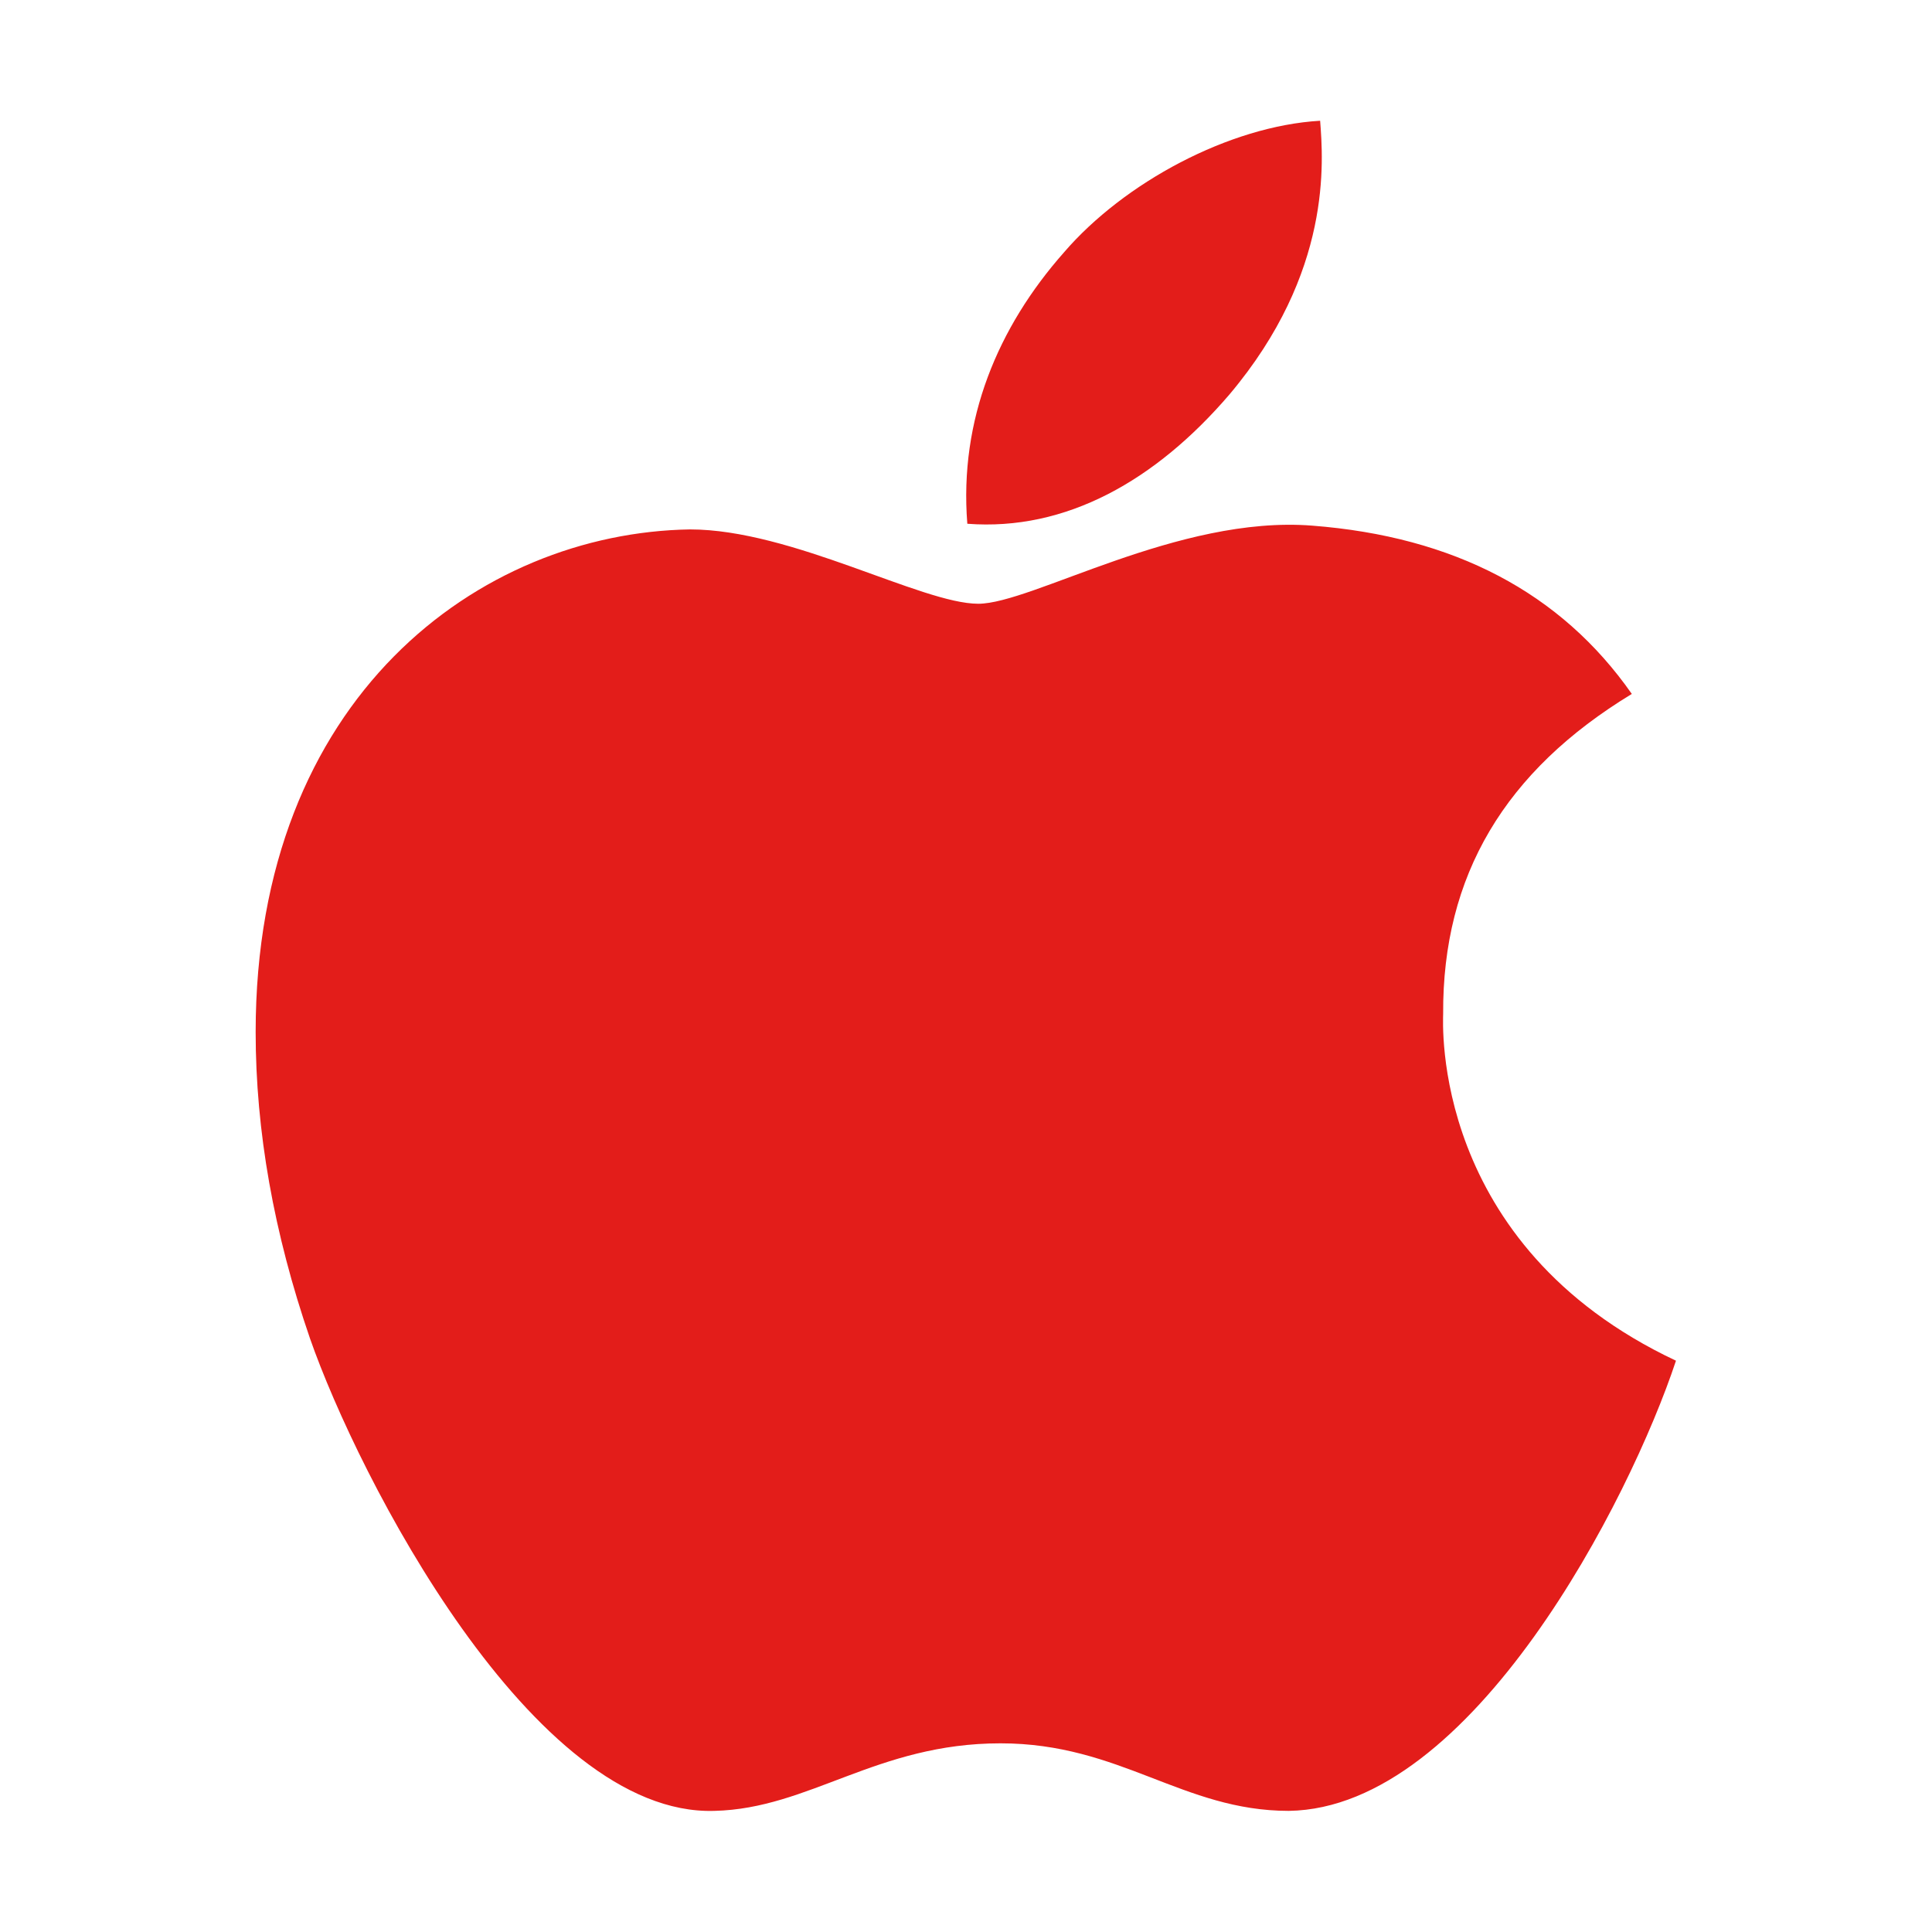 <?xml version="1.0" standalone="no"?><!DOCTYPE svg PUBLIC "-//W3C//DTD SVG 1.1//EN" "http://www.w3.org/Graphics/SVG/1.1/DTD/svg11.dtd"><svg t="1729583540382" class="icon" viewBox="0 0 1024 1024" version="1.1" xmlns="http://www.w3.org/2000/svg" p-id="5867" xmlns:xlink="http://www.w3.org/1999/xlink" width="32" height="32"><path d="M764.9 537.4c-0.4-73.4 32.8-128.8 100-169.6-37.6-53.8-94.4-83.4-169.4-89.2-71-5.6-148.6 41.4-177 41.4-30 0-98.8-39.4-152.8-39.4C254.1 282.4 135.5 369.6 135.5 547c0 52.4 9.6 106.6 28.8 162.4 25.6 73.4 118 253.4 214.4 250.4 50.4-1.2 86-35.8 151.6-35.8 63.6 0 96.6 35.8 152.8 35.8 97.2-1.4 180.8-165 205.2-238.6-130.4-61.4-123.4-180-123.4-183.8z m-113.2-328.4c54.6-64.8 49.6-123.8 48-145-48.2 2.8-104 32.8-135.8 69.8-35 39.6-55.6 88.6-51.2 143.8 52.2 4 99.8-22.8 139-68.6z" fill="#E31D1A" p-id="5868"></path></svg>